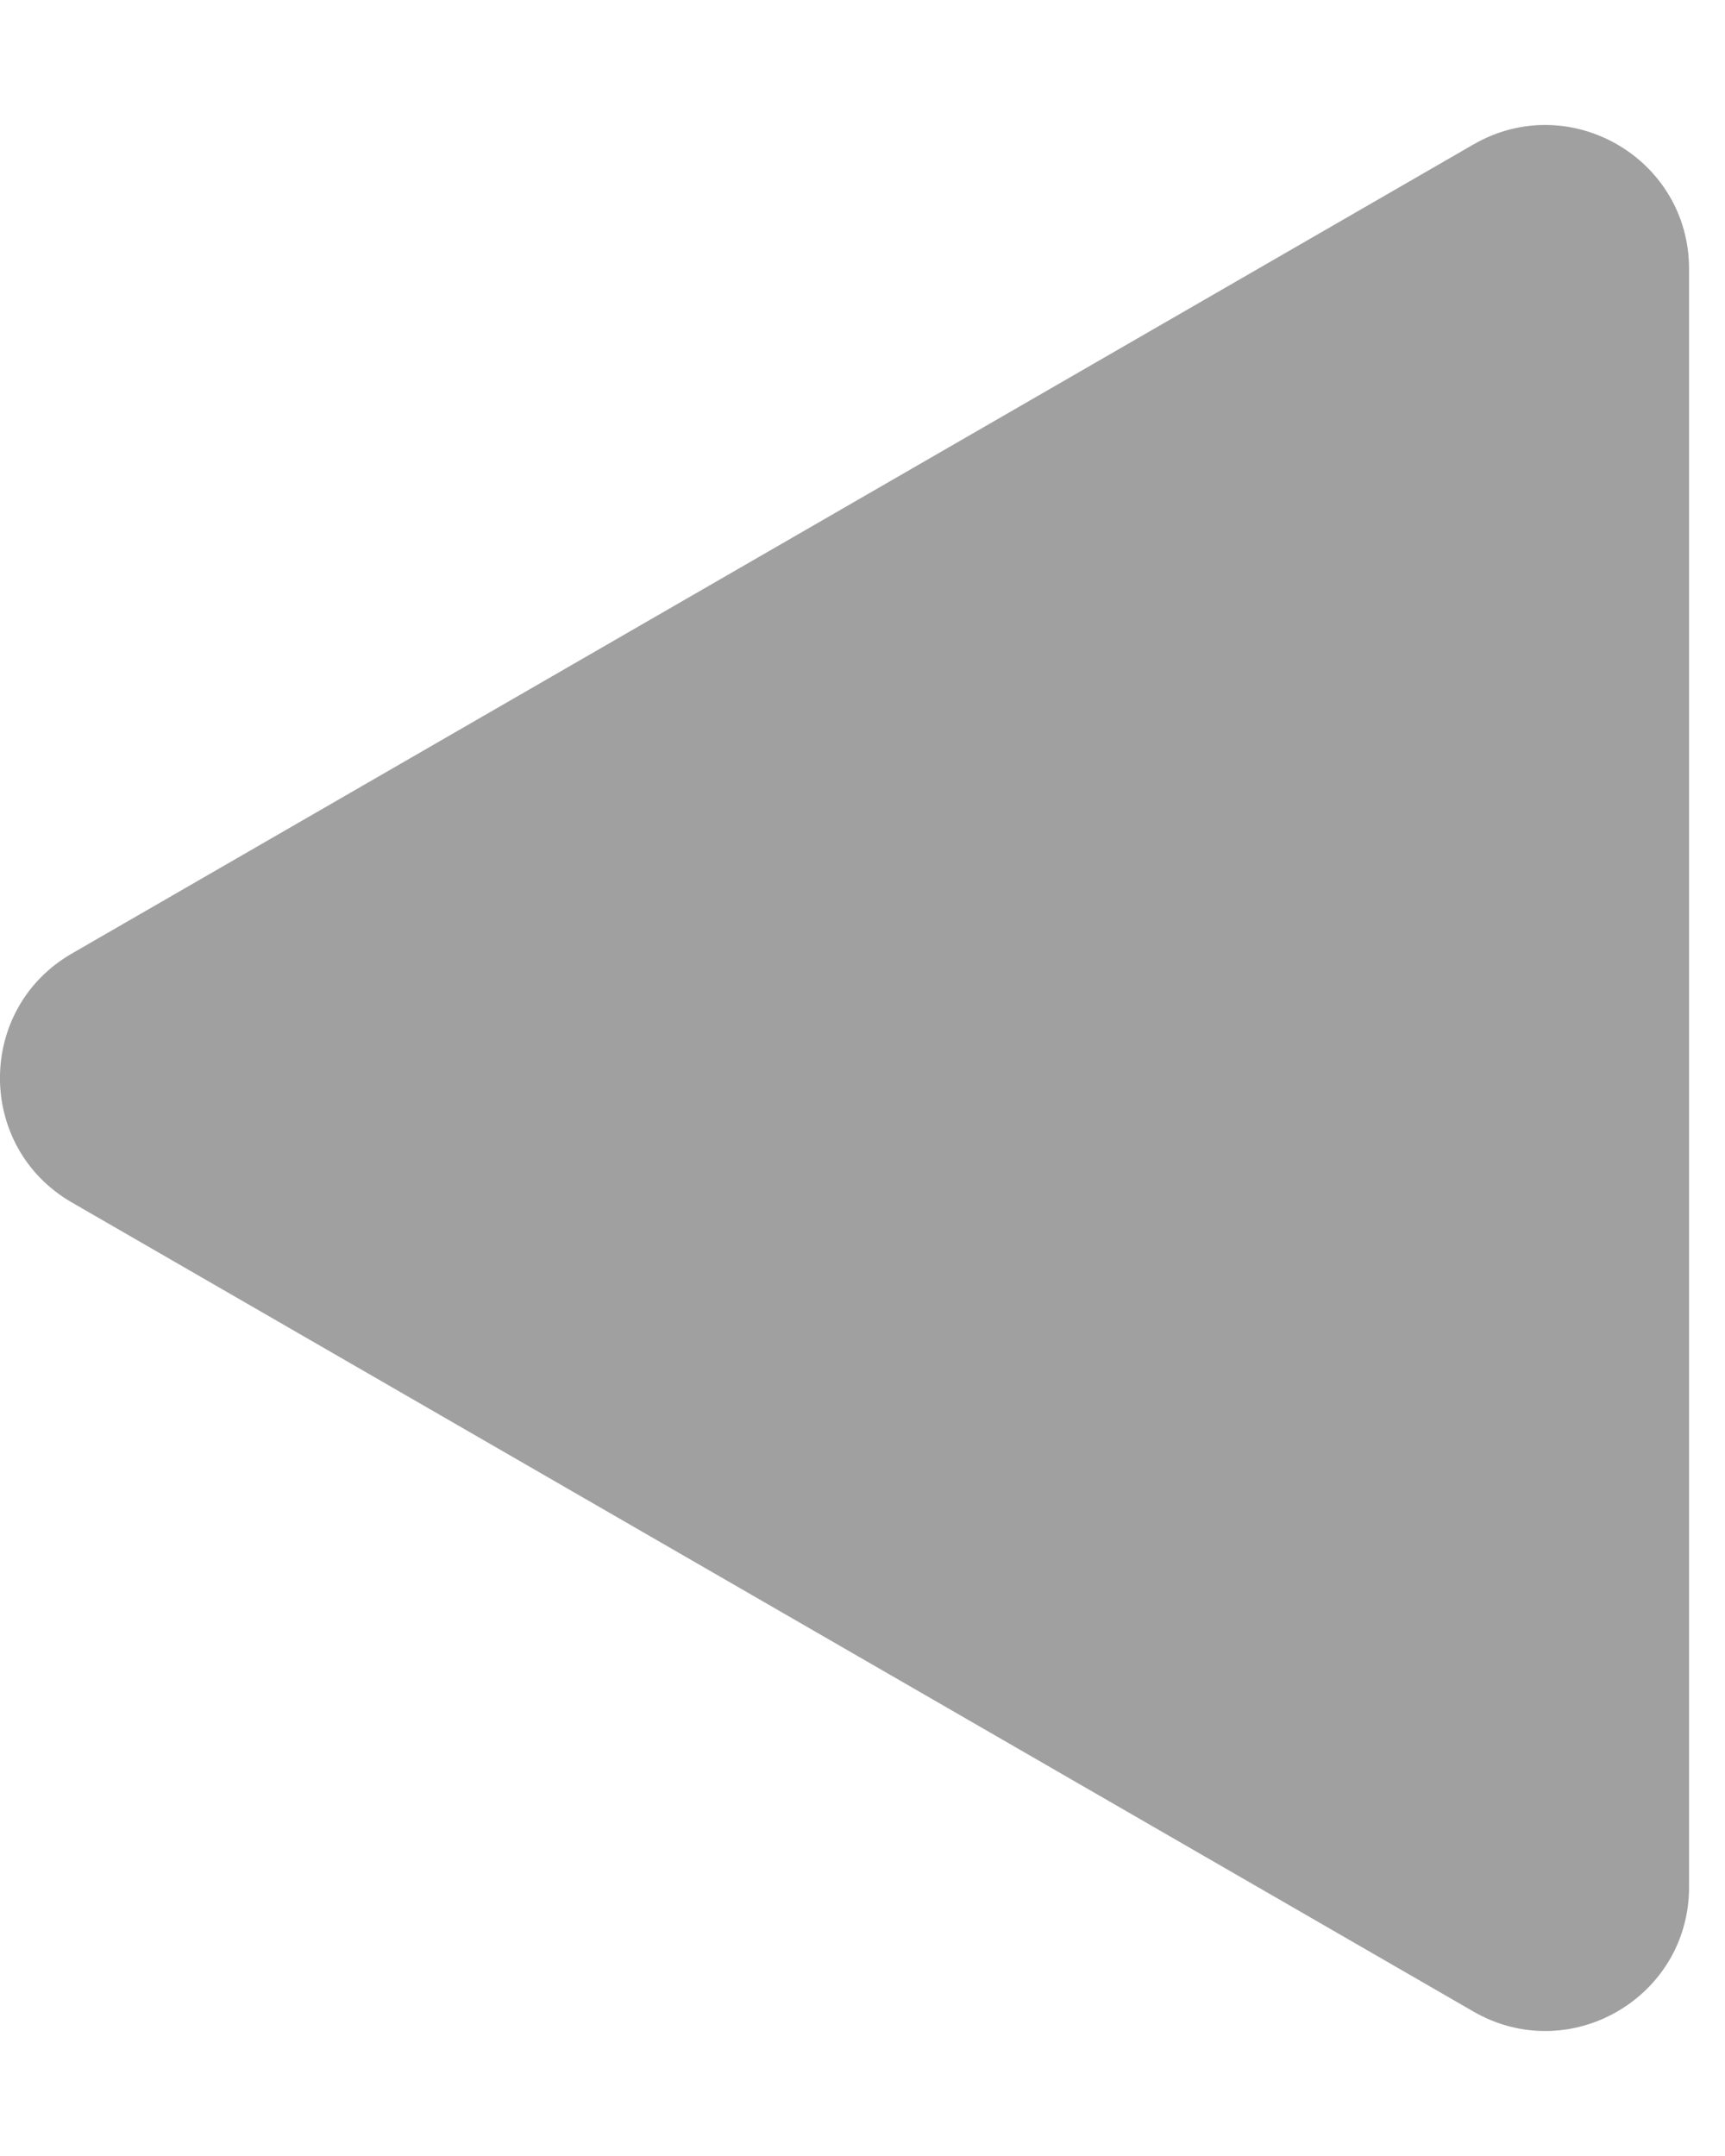 <svg width="12" height="15" viewBox="0 0 12 15" fill="none" xmlns="http://www.w3.org/2000/svg">
<path d="M0.5 6.634C-0.167 7.019 -0.167 7.981 0.5 8.366L10.25 13.995C10.917 14.38 11.75 13.899 11.75 13.129L11.75 1.871C11.75 1.101 10.917 0.62 10.25 1.005L0.5 6.634Z" fill="#A0A0A0"/>
</svg>
